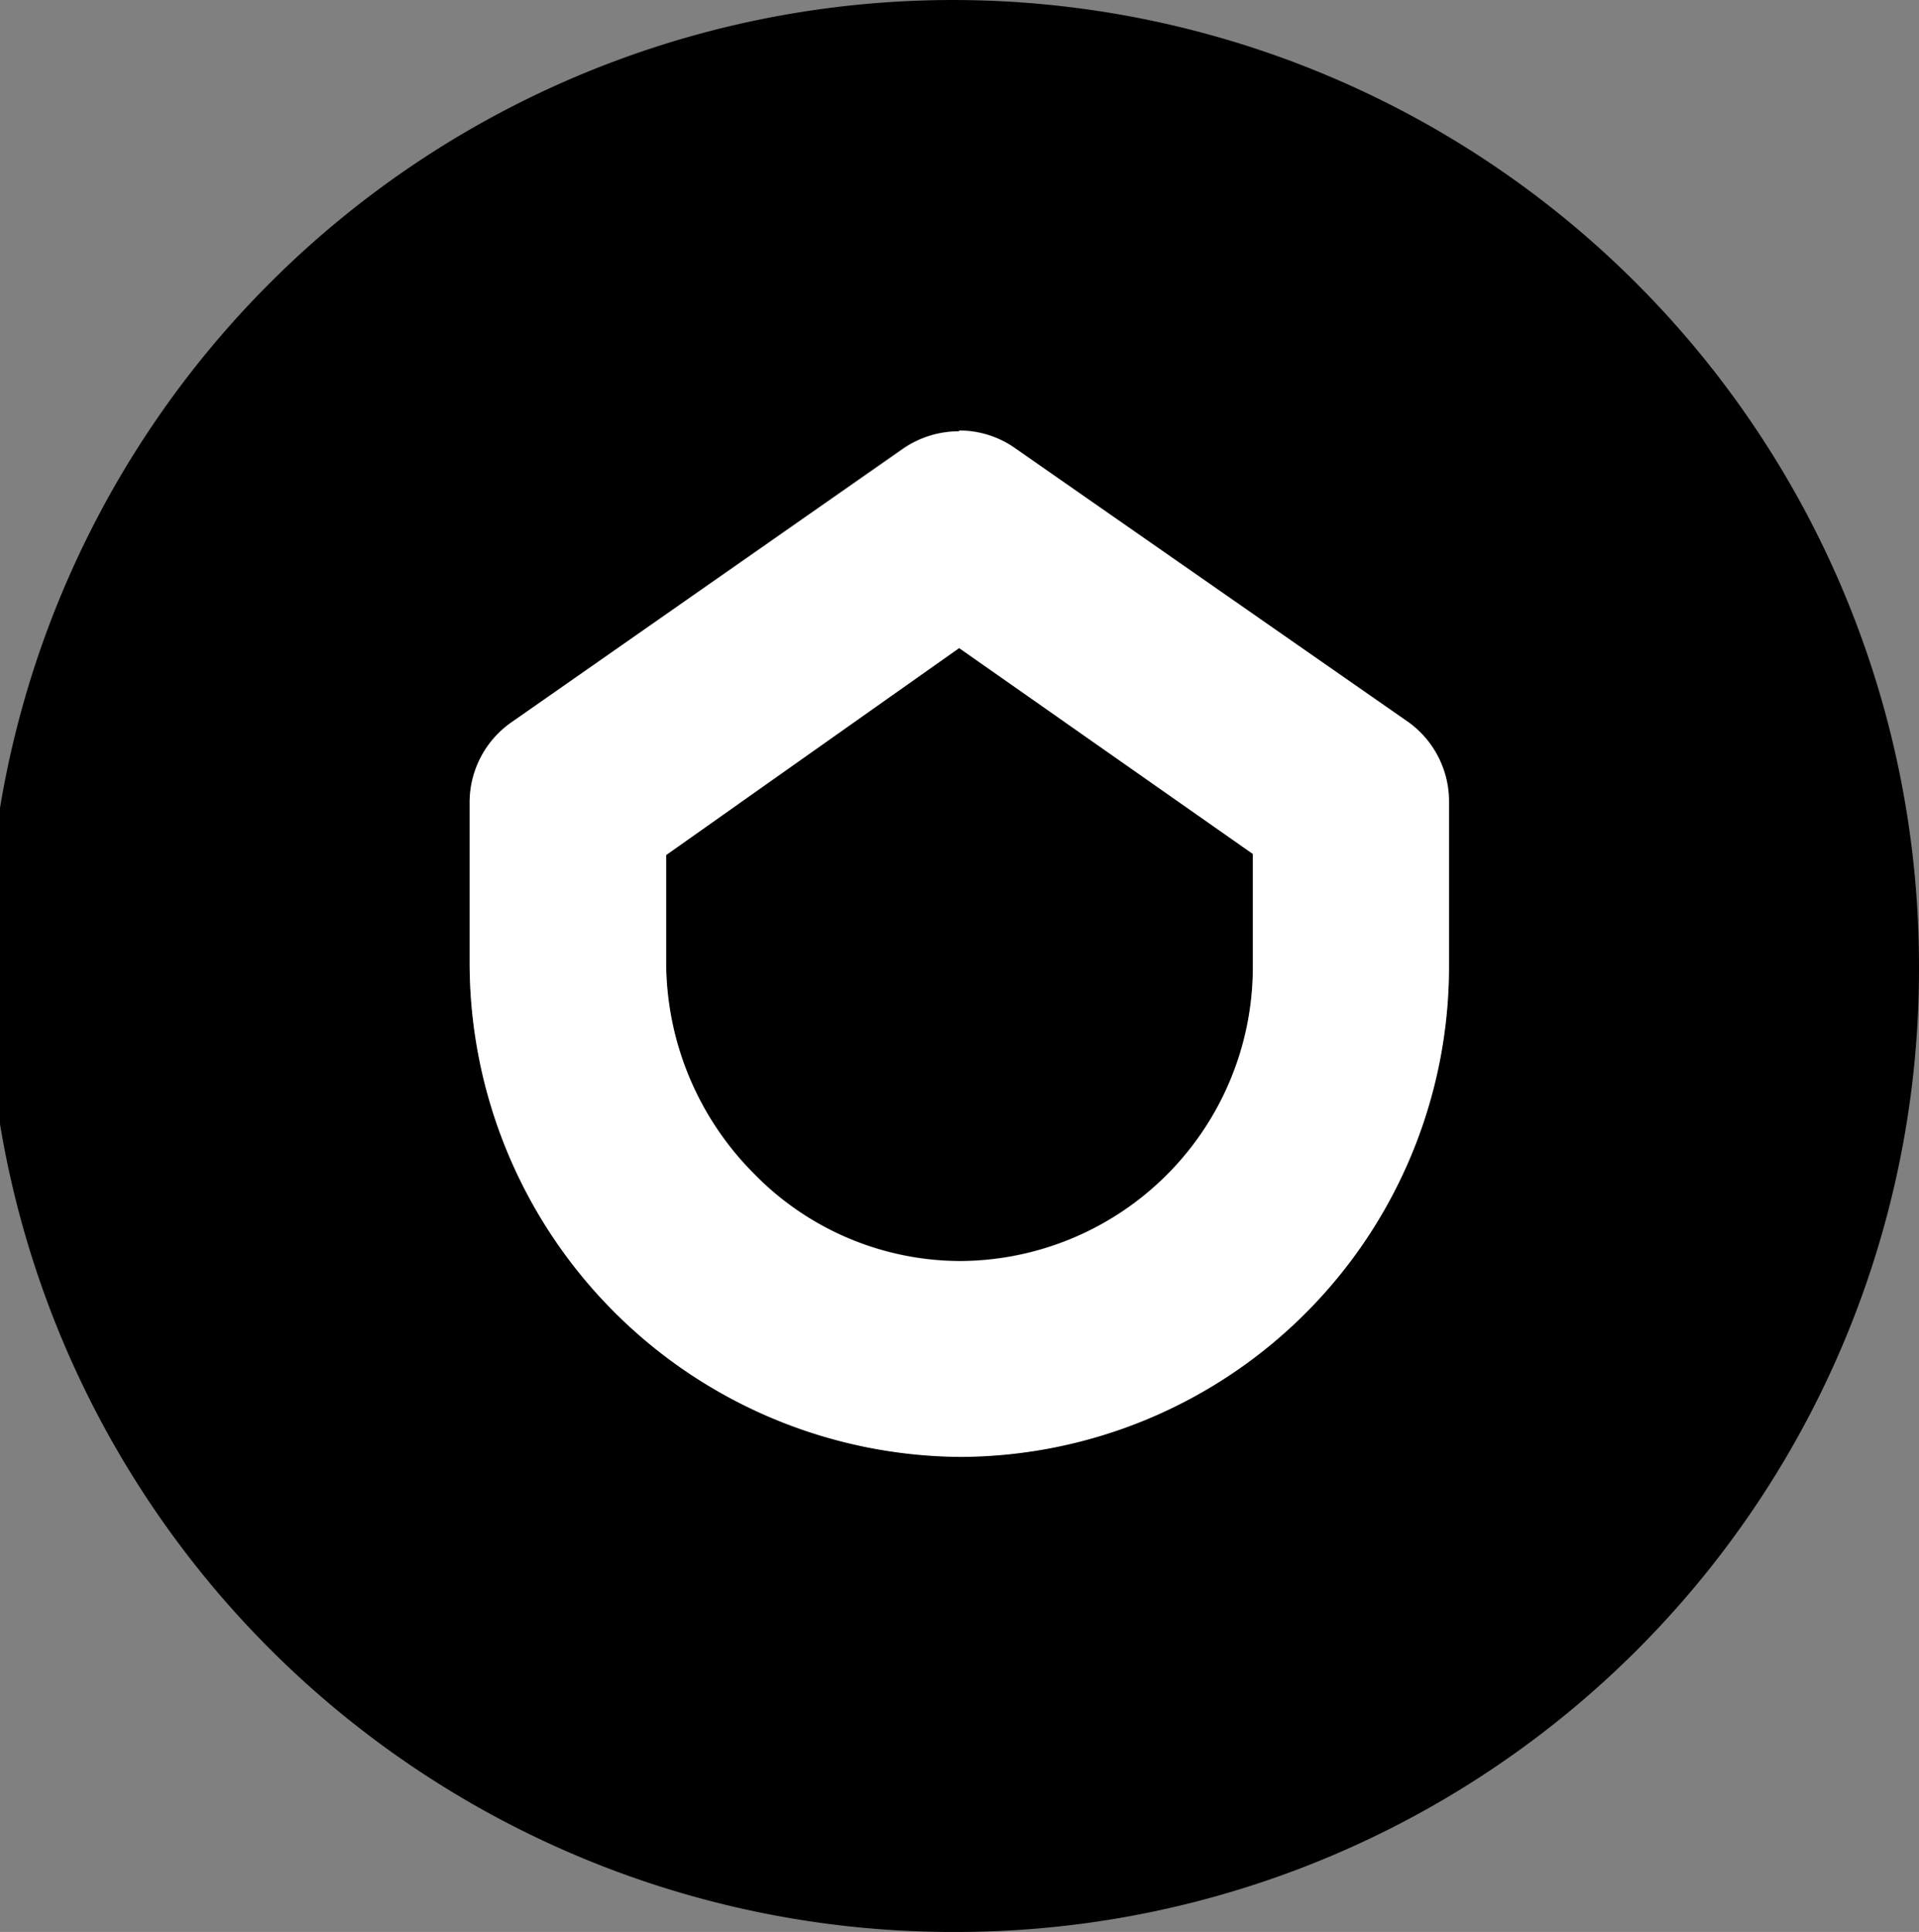 <svg xmlns="http://www.w3.org/2000/svg" xmlns:xlink="http://www.w3.org/1999/xlink" viewBox="0 0 53.12 53.48"><rect x="0" y="0" width="53.12" height="53.48" fill="#808080" stroke="none"/><defs><style>.cls-1{fill:none;}.cls-2{fill:#000;}.cls-3{opacity:0.1;}.cls-4{clip-path:url(#clip-path);}.cls-5{fill:#fff;}.cls-6{opacity:0.2;}.cls-7{clip-path:url(#clip-path-2);}</style><clipPath id="clip-path"><rect class="cls-1" x="12.99" y="11.91" width="27.12" height="28.41"/></clipPath><clipPath id="clip-path-2"><rect class="cls-1" x="12.99" y="11.92" width="27.12" height="28.4"/></clipPath></defs><g id="图层_2" data-name="图层 2"><g id="图层_1-2" data-name="图层 1"><g id="smart-recipes-controlled-by-app"><path class="cls-2" d="M26.56,53.48h0A26.74,26.74,0,1,1,53.12,26.74,26.65,26.65,0,0,1,26.56,53.48"/><g class="cls-3"><g class="cls-4"><path class="cls-5" d="M26.55,17.93l8.13,5.7v3.13a8.14,8.14,0,0,1-8.1,8.14h0a8,8,0,0,1-5.72-2.43,8.31,8.31,0,0,1-2.42-5.81v-3Zm0-6A2.77,2.77,0,0,0,25,12.4L14.15,20A2.68,2.68,0,0,0,13,22.22v4.44A13.68,13.68,0,0,0,26.55,40.32h.05A13.57,13.57,0,0,0,40.11,26.76V22.22A2.68,2.68,0,0,0,39,20L28.1,12.4a2.74,2.74,0,0,0-1.55-.49"/><path class="cls-5" d="M26.55,14.49a.12.12,0,0,0-.08,0L15.63,22.11a.11.11,0,0,0-.06.11v4.44a11,11,0,1,0,22,.1V22.22a.13.13,0,0,0-.05-.11L26.62,14.52a.09.09,0,0,0-.07,0m0,23A10.6,10.6,0,0,1,19,34.29a10.88,10.88,0,0,1-3.16-7.63V22.28l10.72-7.5,10.72,7.5v4.48A10.72,10.72,0,0,1,26.59,37.48Z"/></g></g><g class="cls-6"><g class="cls-7"><path class="cls-5" d="M26.55,17.94l8.13,5.69v3.13a8.13,8.13,0,0,1-8.1,8.14h0a8,8,0,0,1-5.72-2.42,8.34,8.34,0,0,1-1.77-2.64,8.08,8.08,0,0,1-.65-3.18v-3Zm0-6A2.77,2.77,0,0,0,25,12.4L14.15,20A2.68,2.68,0,0,0,13,22.22v4.44A13.68,13.68,0,0,0,26.55,40.32h.05A13.56,13.56,0,0,0,40.11,26.76V22.22A2.68,2.68,0,0,0,39,20L28.1,12.4a2.74,2.74,0,0,0-1.55-.49"/></g></g><path class="cls-5" d="M26.55,17.94l8.13,5.7v3.13a8.14,8.14,0,0,1-8.1,8.14h0a8,8,0,0,1-5.72-2.43,8.31,8.31,0,0,1-2.42-5.81v-3Zm0-6a2.72,2.72,0,0,0-1.56.49L14.15,20A2.71,2.71,0,0,0,13,22.23v4.44A13.68,13.68,0,0,0,26.55,40.33h.05A13.57,13.57,0,0,0,40.11,26.77V22.23A2.71,2.71,0,0,0,39,20L28.1,12.41a2.66,2.66,0,0,0-1.55-.49"/></g></g></g></svg>